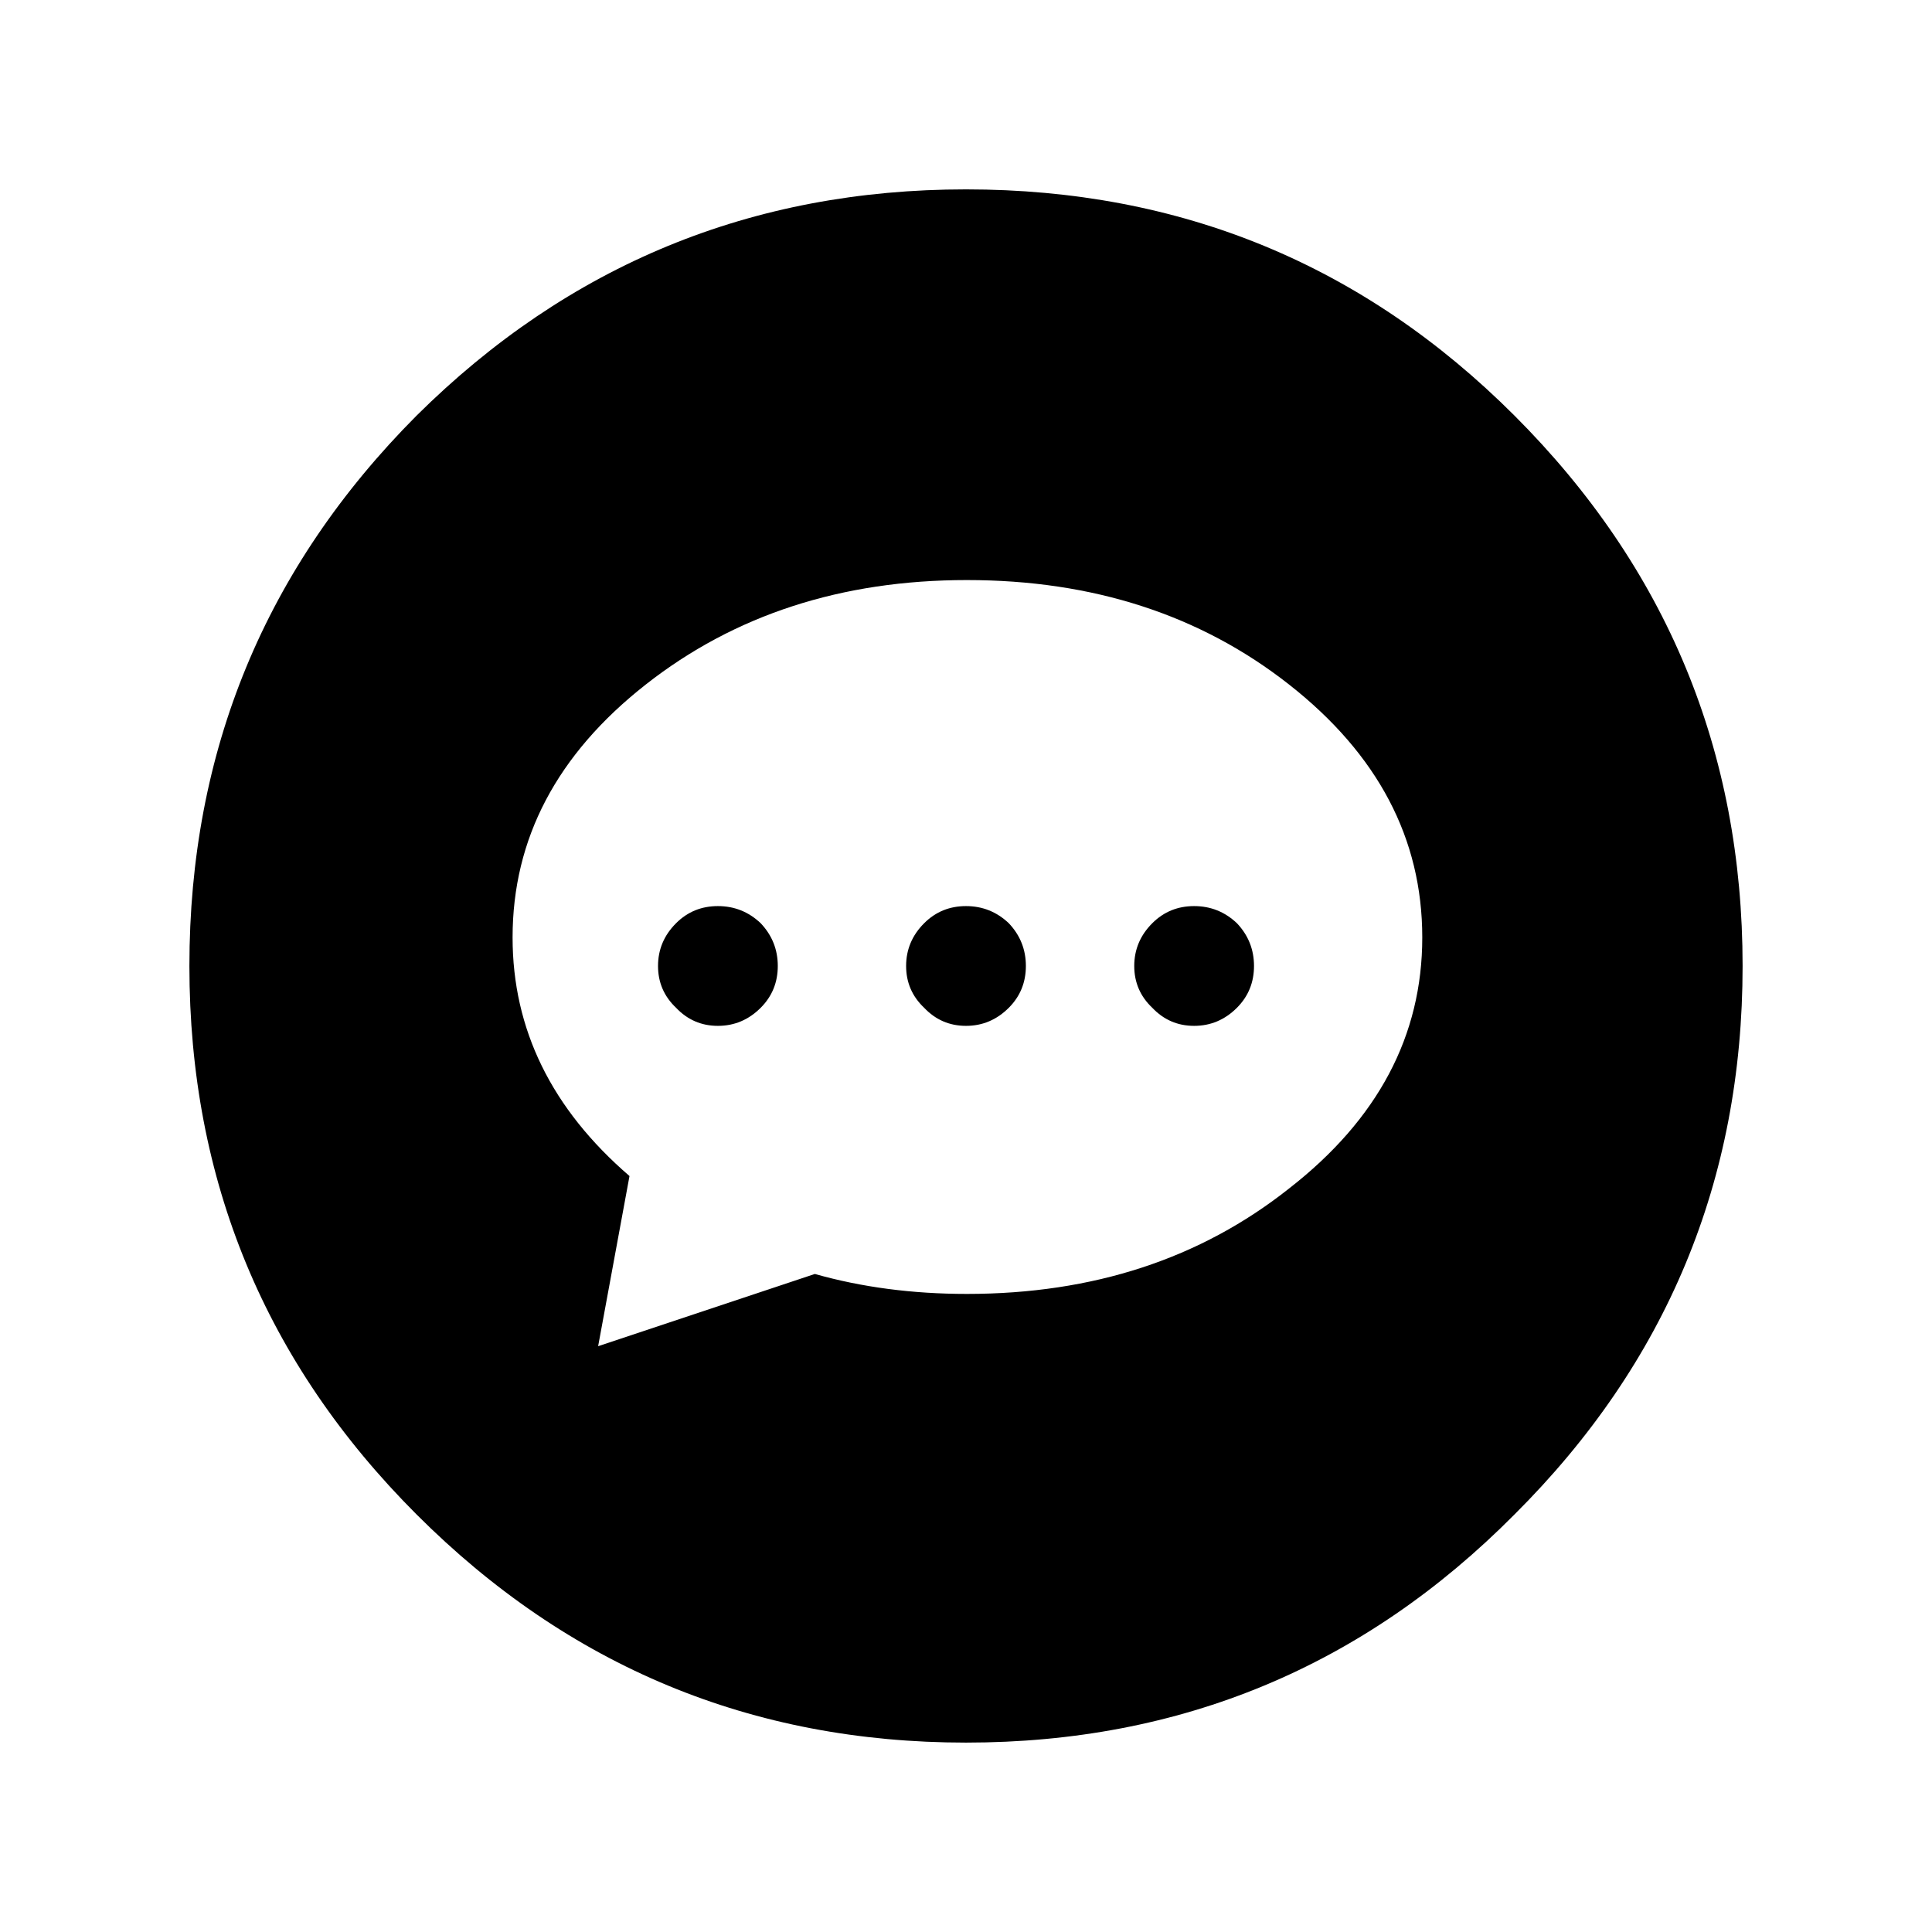 <?xml version="1.0" encoding="UTF-8"?>
<!-- Uploaded to: SVG Repo, www.svgrepo.com, Generator: SVG Repo Mixer Tools -->
<svg fill="#000000" width="800px" height="800px" version="1.1" viewBox="144 144 512 512" xmlns="http://www.w3.org/2000/svg">
 <path d="m545.35 254.14c-39.969-39.969-88.418-59.953-145.35-59.953-56.766 0-105.3 19.984-145.6 59.953-40.137 40.305-60.207 88.922-60.207 145.86 0 56.762 20.07 105.21 60.207 145.35 40.305 40.305 88.836 60.457 145.6 60.457 56.93 0 105.38-20.152 145.35-60.457 40.305-40.137 60.457-88.586 60.457-145.35 0-56.934-20.152-105.55-60.457-145.86m-145.1 43.582c33.418 0 61.887 9.234 85.395 27.707 23.512 18.473 35.27 40.809 35.27 67.008 0 26.031-11.758 48.199-35.27 66.504-23.508 18.641-51.977 27.961-85.395 27.961-14.441 0-27.879-1.766-40.305-5.289l-57.434 19.145 8.312-45.094c-20.656-17.801-30.984-38.875-30.984-63.227 0-26.199 11.754-48.535 35.266-67.008s51.895-27.707 85.145-27.707m-54.664 90.938c-3.191-3.023-6.969-4.535-11.336-4.535-4.363 0-8.059 1.512-11.082 4.535-3.191 3.191-4.785 6.969-4.785 11.336 0 4.363 1.594 8.059 4.785 11.082 3.023 3.191 6.719 4.785 11.082 4.785 4.367 0 8.145-1.594 11.336-4.785 3.023-3.023 4.535-6.719 4.535-11.082 0-4.367-1.512-8.145-4.535-11.336m65.75 0c-3.191-3.023-6.973-4.535-11.336-4.535-4.367 0-8.062 1.512-11.086 4.535-3.191 3.191-4.785 6.969-4.785 11.336 0 4.363 1.594 8.059 4.785 11.082 3.023 3.191 6.719 4.785 11.086 4.785 4.363 0 8.145-1.594 11.336-4.785 3.019-3.023 4.531-6.719 4.531-11.082 0-4.367-1.512-8.145-4.531-11.336m49.121-4.535c-4.367 0-8.062 1.512-11.086 4.535-3.191 3.191-4.785 6.969-4.785 11.336 0 4.363 1.594 8.059 4.785 11.082 3.023 3.191 6.719 4.785 11.086 4.785 4.363 0 8.145-1.594 11.336-4.785 3.019-3.023 4.531-6.719 4.531-11.082 0-4.367-1.512-8.145-4.531-11.336-3.191-3.023-6.973-4.535-11.336-4.535z"/>
</svg>